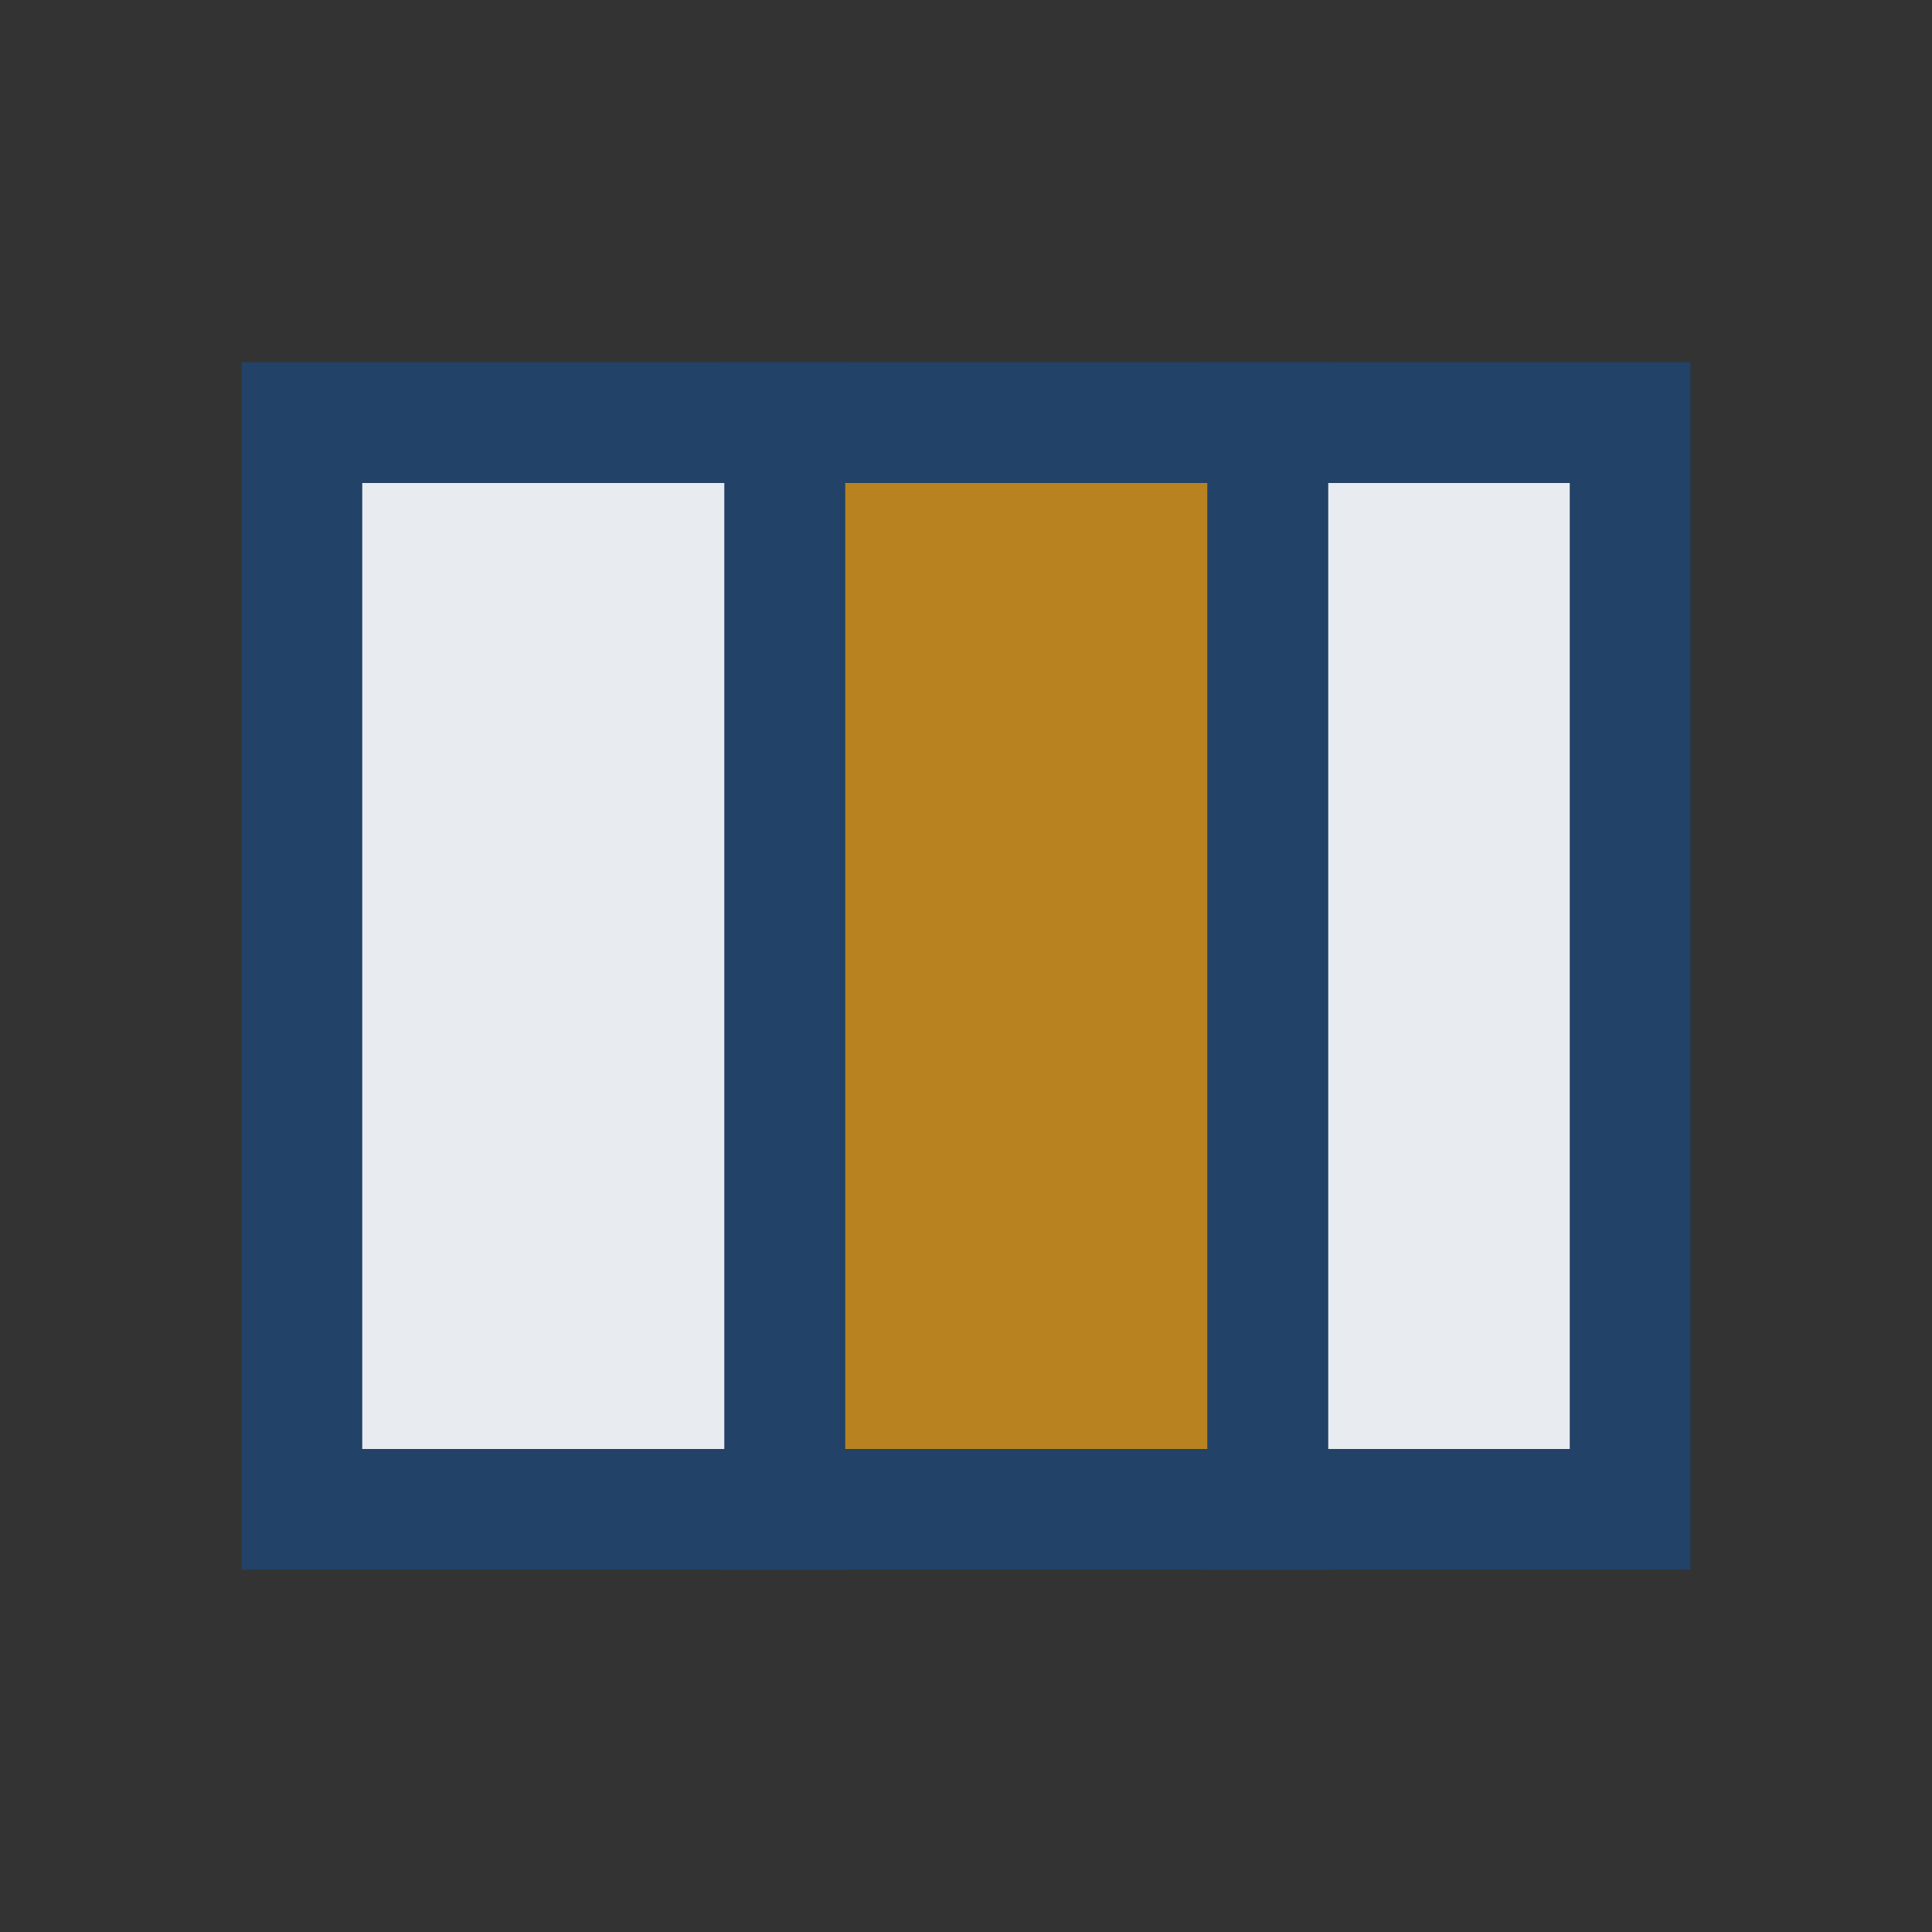 <?xml version="1.0" encoding="UTF-8"?>
<svg xmlns="http://www.w3.org/2000/svg" width="32" height="32" viewBox="0 0 32 32"><rect x="0" y="0" width="32" height="32" fill="#333333" stroke="none"/><rect x="5" y="7" width="8" height="18" fill="#E8EBEF" stroke="#224267" stroke-width="2"/><rect x="13" y="7" width="8" height="18" fill="#B88220" stroke="#224267" stroke-width="2"/><rect x="21" y="7" width="6" height="18" fill="#E8EBEF" stroke="#224267" stroke-width="2"/></svg>